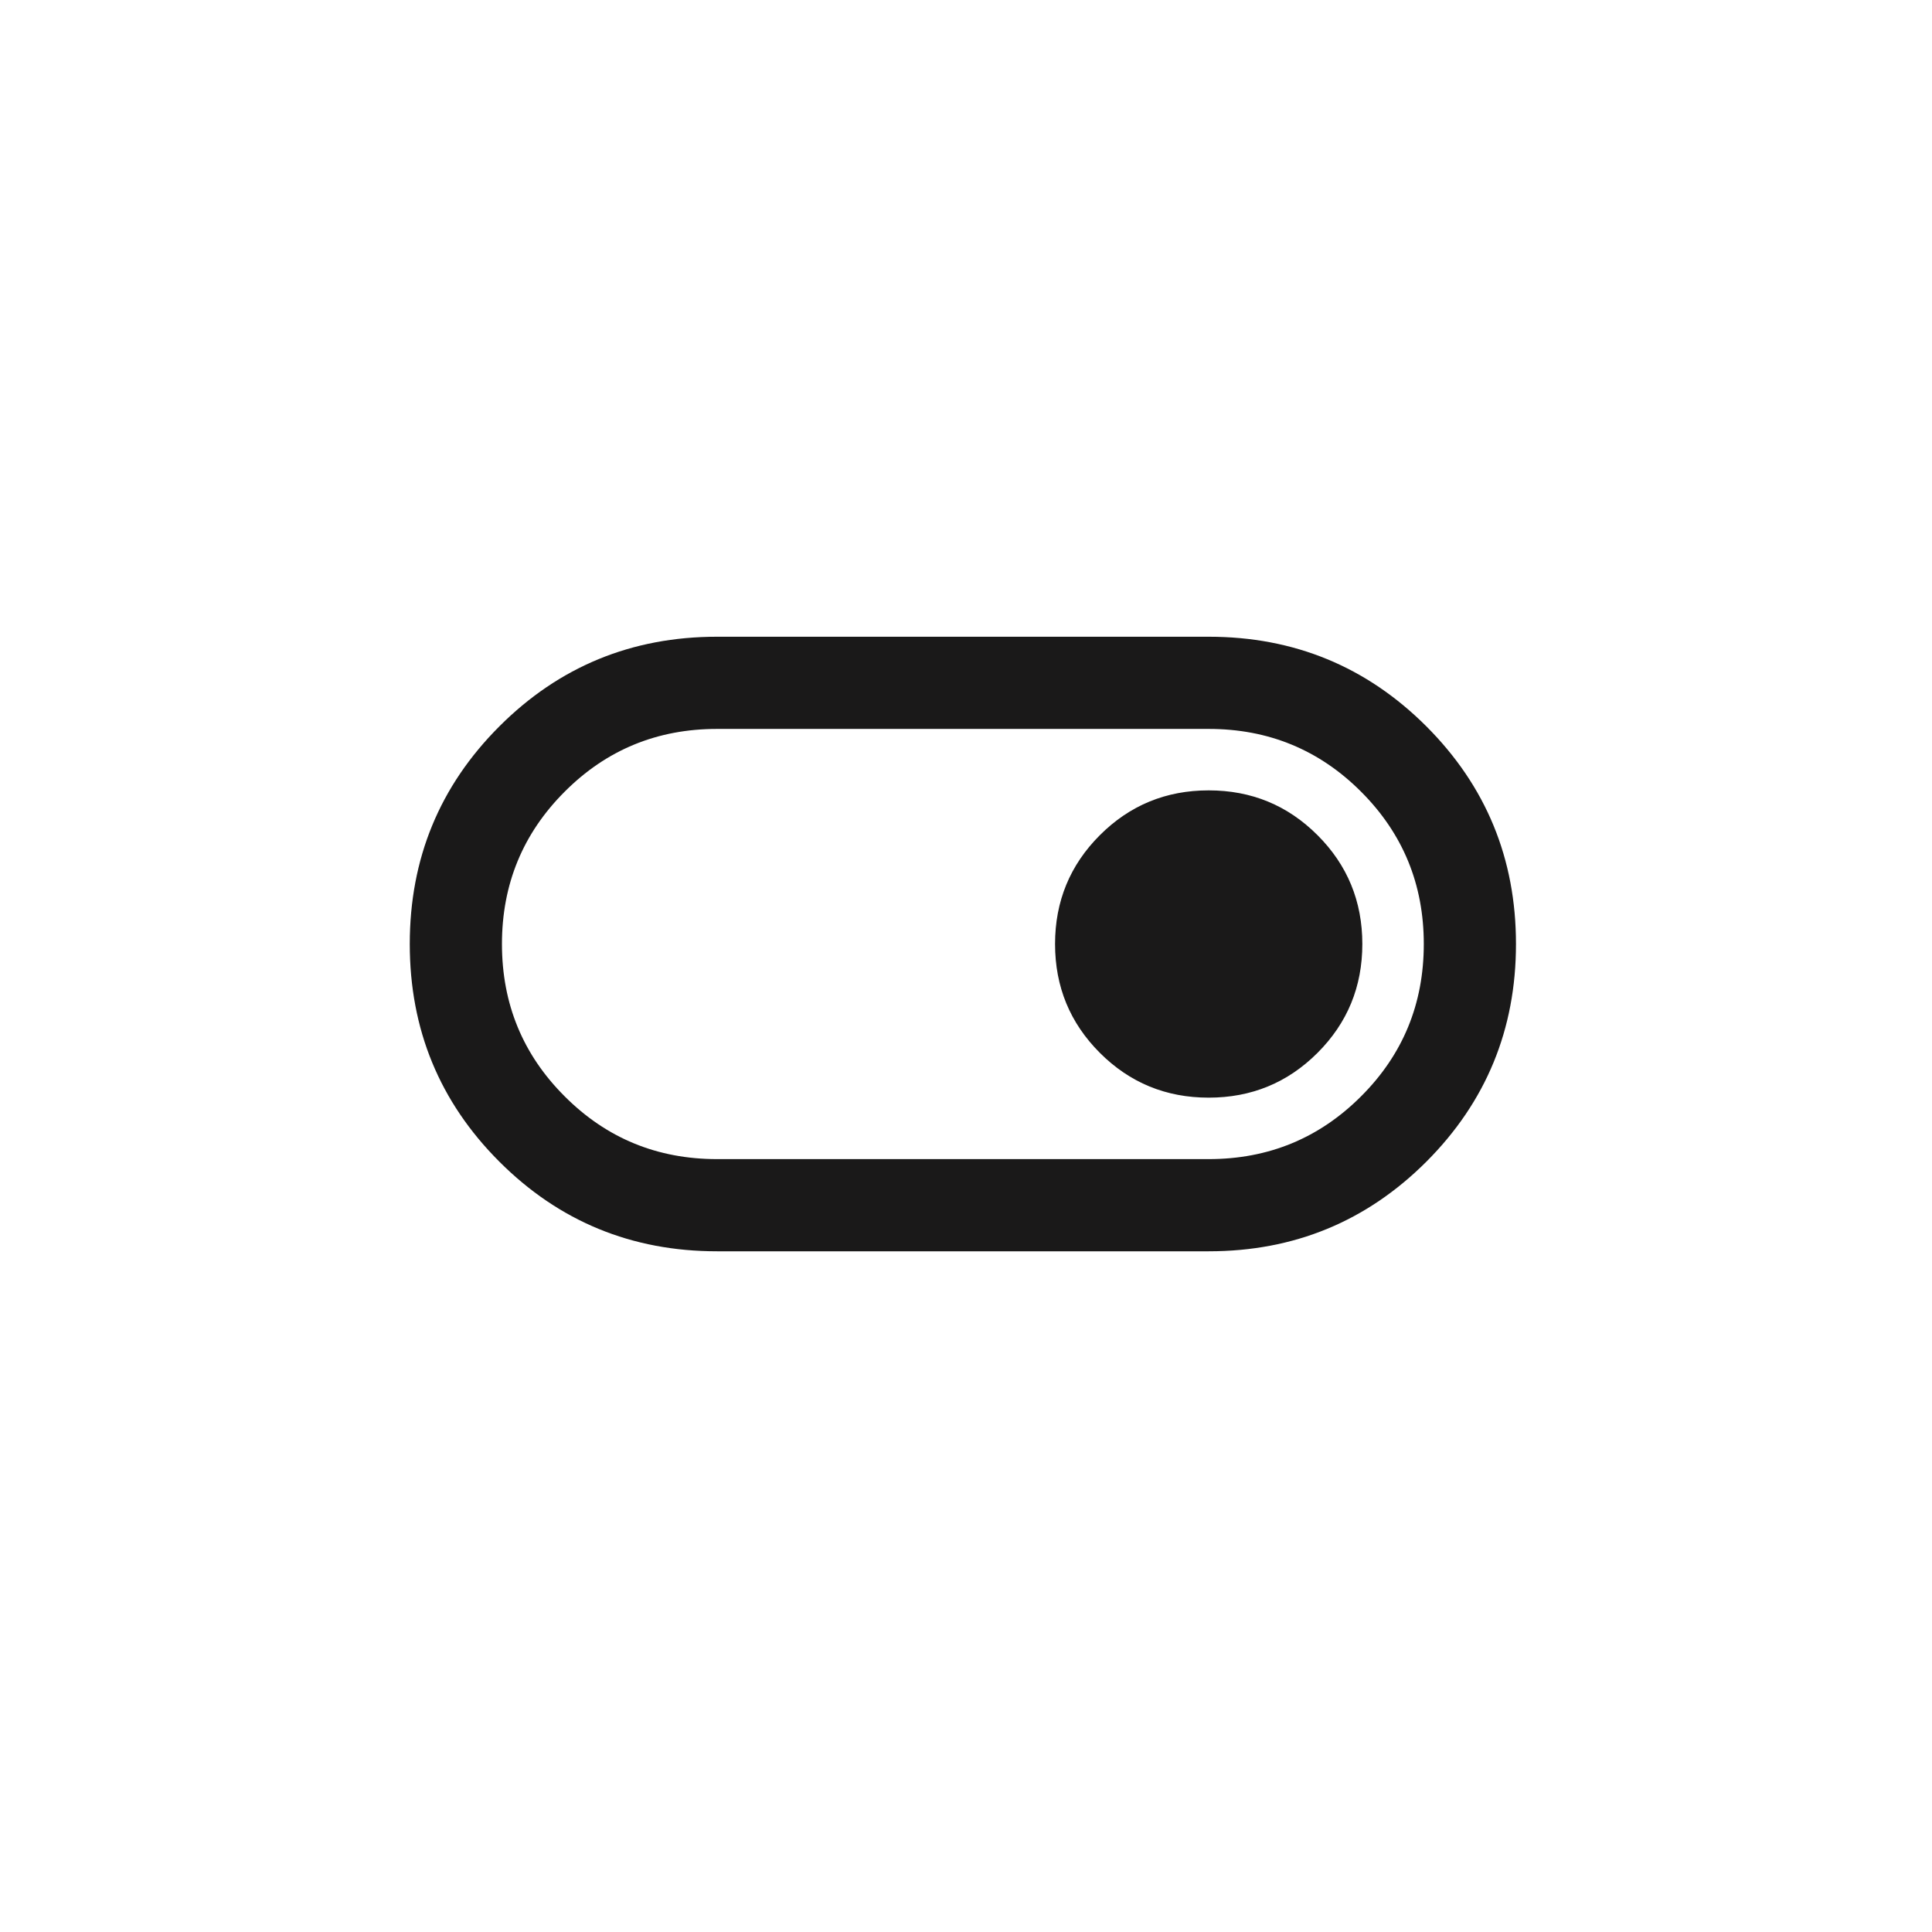 <svg width="21" height="21" viewBox="0 0 21 21" fill="none" xmlns="http://www.w3.org/2000/svg">
<path d="M7.794 13.601C6.866 13.601 6.077 13.276 5.428 12.627C4.778 11.977 4.454 11.189 4.454 10.261C4.454 9.333 4.778 8.545 5.428 7.895C6.077 7.246 6.866 6.921 7.794 6.921H13.138C14.066 6.921 14.854 7.246 15.504 7.895C16.153 8.545 16.478 9.333 16.478 10.261C16.478 11.189 16.153 11.977 15.504 12.627C14.854 13.276 14.066 13.601 13.138 13.601H7.794ZM7.794 12.599H13.138C13.787 12.599 14.339 12.372 14.794 11.917C15.249 11.463 15.476 10.911 15.476 10.261C15.476 9.612 15.249 9.06 14.794 8.605C14.339 8.15 13.787 7.923 13.138 7.923H7.794C7.144 7.923 6.592 8.15 6.138 8.605C5.683 9.06 5.456 9.612 5.456 10.261C5.456 10.911 5.683 11.463 6.138 11.917C6.592 12.372 7.144 12.599 7.794 12.599ZM13.138 11.931C13.602 11.931 13.996 11.769 14.321 11.444C14.646 11.119 14.808 10.725 14.808 10.261C14.808 9.797 14.646 9.403 14.321 9.078C13.996 8.753 13.602 8.591 13.138 8.591C12.674 8.591 12.28 8.753 11.955 9.078C11.63 9.403 11.468 9.797 11.468 10.261C11.468 10.725 11.63 11.119 11.955 11.444C12.28 11.769 12.674 11.931 13.138 11.931Z" fill="#1A1919"/>
</svg>
